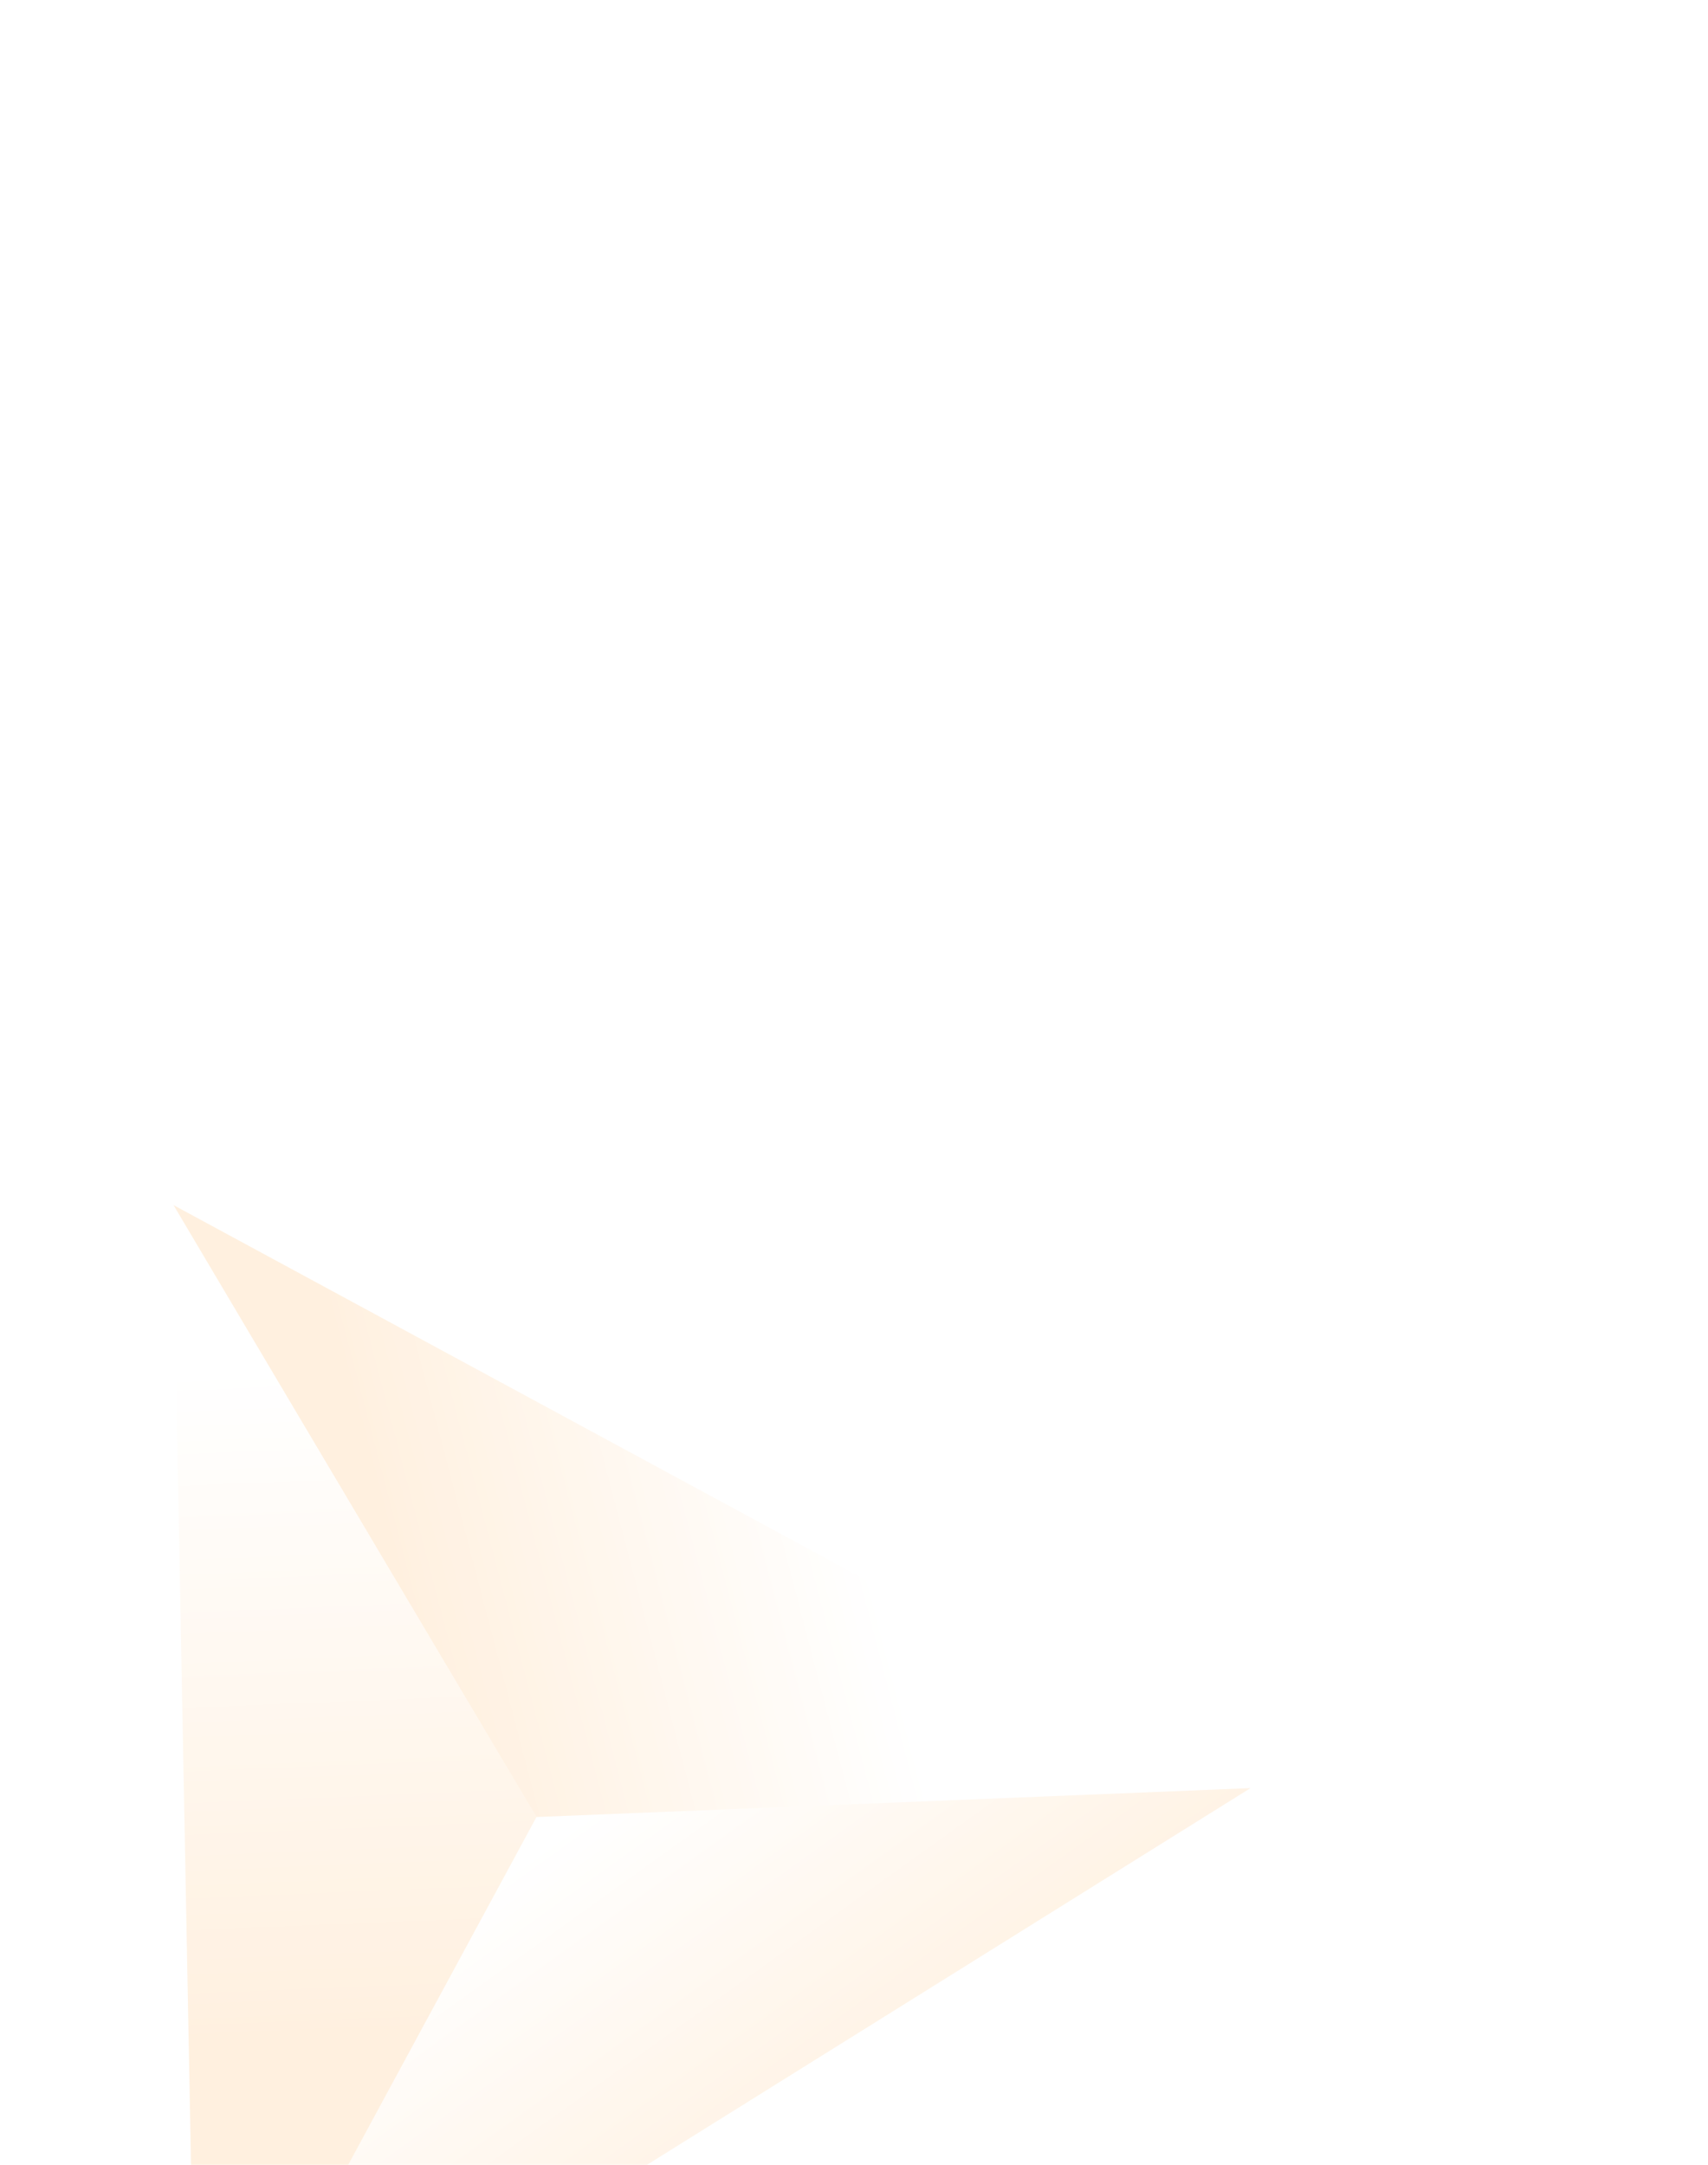 <svg width="699" height="886" viewBox="0 0 699 886" fill="none" xmlns="http://www.w3.org/2000/svg">
    <g opacity="0.7" filter="url(#filter0_dddd_560_248)">
        <path d="M359.728 271.231L651.765 258.813L431.389 139.509L211.012 20.205L359.728 271.231Z" fill="url(#paint0_linear_560_248)"/>
        <path d="M359.796 270.944L210.685 20L220.375 528.481L359.796 270.944Z" fill="url(#paint1_linear_560_248)"/>
        <path d="M359.553 270.643L651.765 258.813L220.084 528.267L359.553 270.643Z" fill="url(#paint2_linear_560_248)"/>
    </g>
    <defs>
        <filter id="filter0_dddd_560_248" x="-179" y="-84.856" width="935.625" height="1089.82" filterUnits="userSpaceOnUse" color-interpolation-filters="sRGB">
            <feFlood flood-opacity="0" result="BackgroundImageFix"/>
            <feColorMatrix in="SourceAlpha" type="matrix" values="0 0 0 0 0 0 0 0 0 0 0 0 0 0 0 0 0 0 127 0" result="hardAlpha"/>
            <feOffset dx="-5" dy="16"/>
            <feGaussianBlur stdDeviation="18"/>
            <feColorMatrix type="matrix" values="0 0 0 0 0.969 0 0 0 0 0.82 0 0 0 0 0.651 0 0 0 0.1 0"/>
            <feBlend mode="normal" in2="BackgroundImageFix" result="effect1_dropShadow_560_248"/>
            <feColorMatrix in="SourceAlpha" type="matrix" values="0 0 0 0 0 0 0 0 0 0 0 0 0 0 0 0 0 0 127 0" result="hardAlpha"/>
            <feOffset dx="-19" dy="63"/>
            <feGaussianBlur stdDeviation="33"/>
            <feColorMatrix type="matrix" values="0 0 0 0 0.969 0 0 0 0 0.82 0 0 0 0 0.651 0 0 0 0.09 0"/>
            <feBlend mode="normal" in2="effect1_dropShadow_560_248" result="effect2_dropShadow_560_248"/>
            <feColorMatrix in="SourceAlpha" type="matrix" values="0 0 0 0 0 0 0 0 0 0 0 0 0 0 0 0 0 0 127 0" result="hardAlpha"/>
            <feOffset dx="-42" dy="142"/>
            <feGaussianBlur stdDeviation="44.5"/>
            <feColorMatrix type="matrix" values="0 0 0 0 0.969 0 0 0 0 0.82 0 0 0 0 0.651 0 0 0 0.05 0"/>
            <feBlend mode="normal" in2="effect2_dropShadow_560_248" result="effect3_dropShadow_560_248"/>
            <feColorMatrix in="SourceAlpha" type="matrix" values="0 0 0 0 0 0 0 0 0 0 0 0 0 0 0 0 0 0 127 0" result="hardAlpha"/>
            <feOffset dx="-74" dy="252"/>
            <feGaussianBlur stdDeviation="52.5"/>
            <feColorMatrix type="matrix" values="0 0 0 0 0.969 0 0 0 0 0.82 0 0 0 0 0.651 0 0 0 0.01 0"/>
            <feBlend mode="normal" in2="effect3_dropShadow_560_248" result="effect4_dropShadow_560_248"/>
            <feBlend mode="normal" in="SourceGraphic" in2="effect4_dropShadow_560_248" result="shape"/>
        </filter>
        <linearGradient id="paint0_linear_560_248" x1="483.067" y1="122.366" x2="302.34" y2="169.728" gradientUnits="userSpaceOnUse">
            <stop stop-color="white"/>
            <stop offset="1" stop-color="#FFEAD2"/>
        </linearGradient>
        <linearGradient id="paint1_linear_560_248" x1="237.977" y1="361.57" x2="226.899" y2="89.134" gradientUnits="userSpaceOnUse">
            <stop stop-color="#FFEAD2"/>
            <stop offset="1" stop-color="white"/>
        </linearGradient>
        <linearGradient id="paint2_linear_560_248" x1="447.168" y1="448.465" x2="340.146" y2="299.33" gradientUnits="userSpaceOnUse">
            <stop stop-color="#FFEAD2"/>
            <stop offset="1" stop-color="white"/>
        </linearGradient>
    </defs>
</svg>
